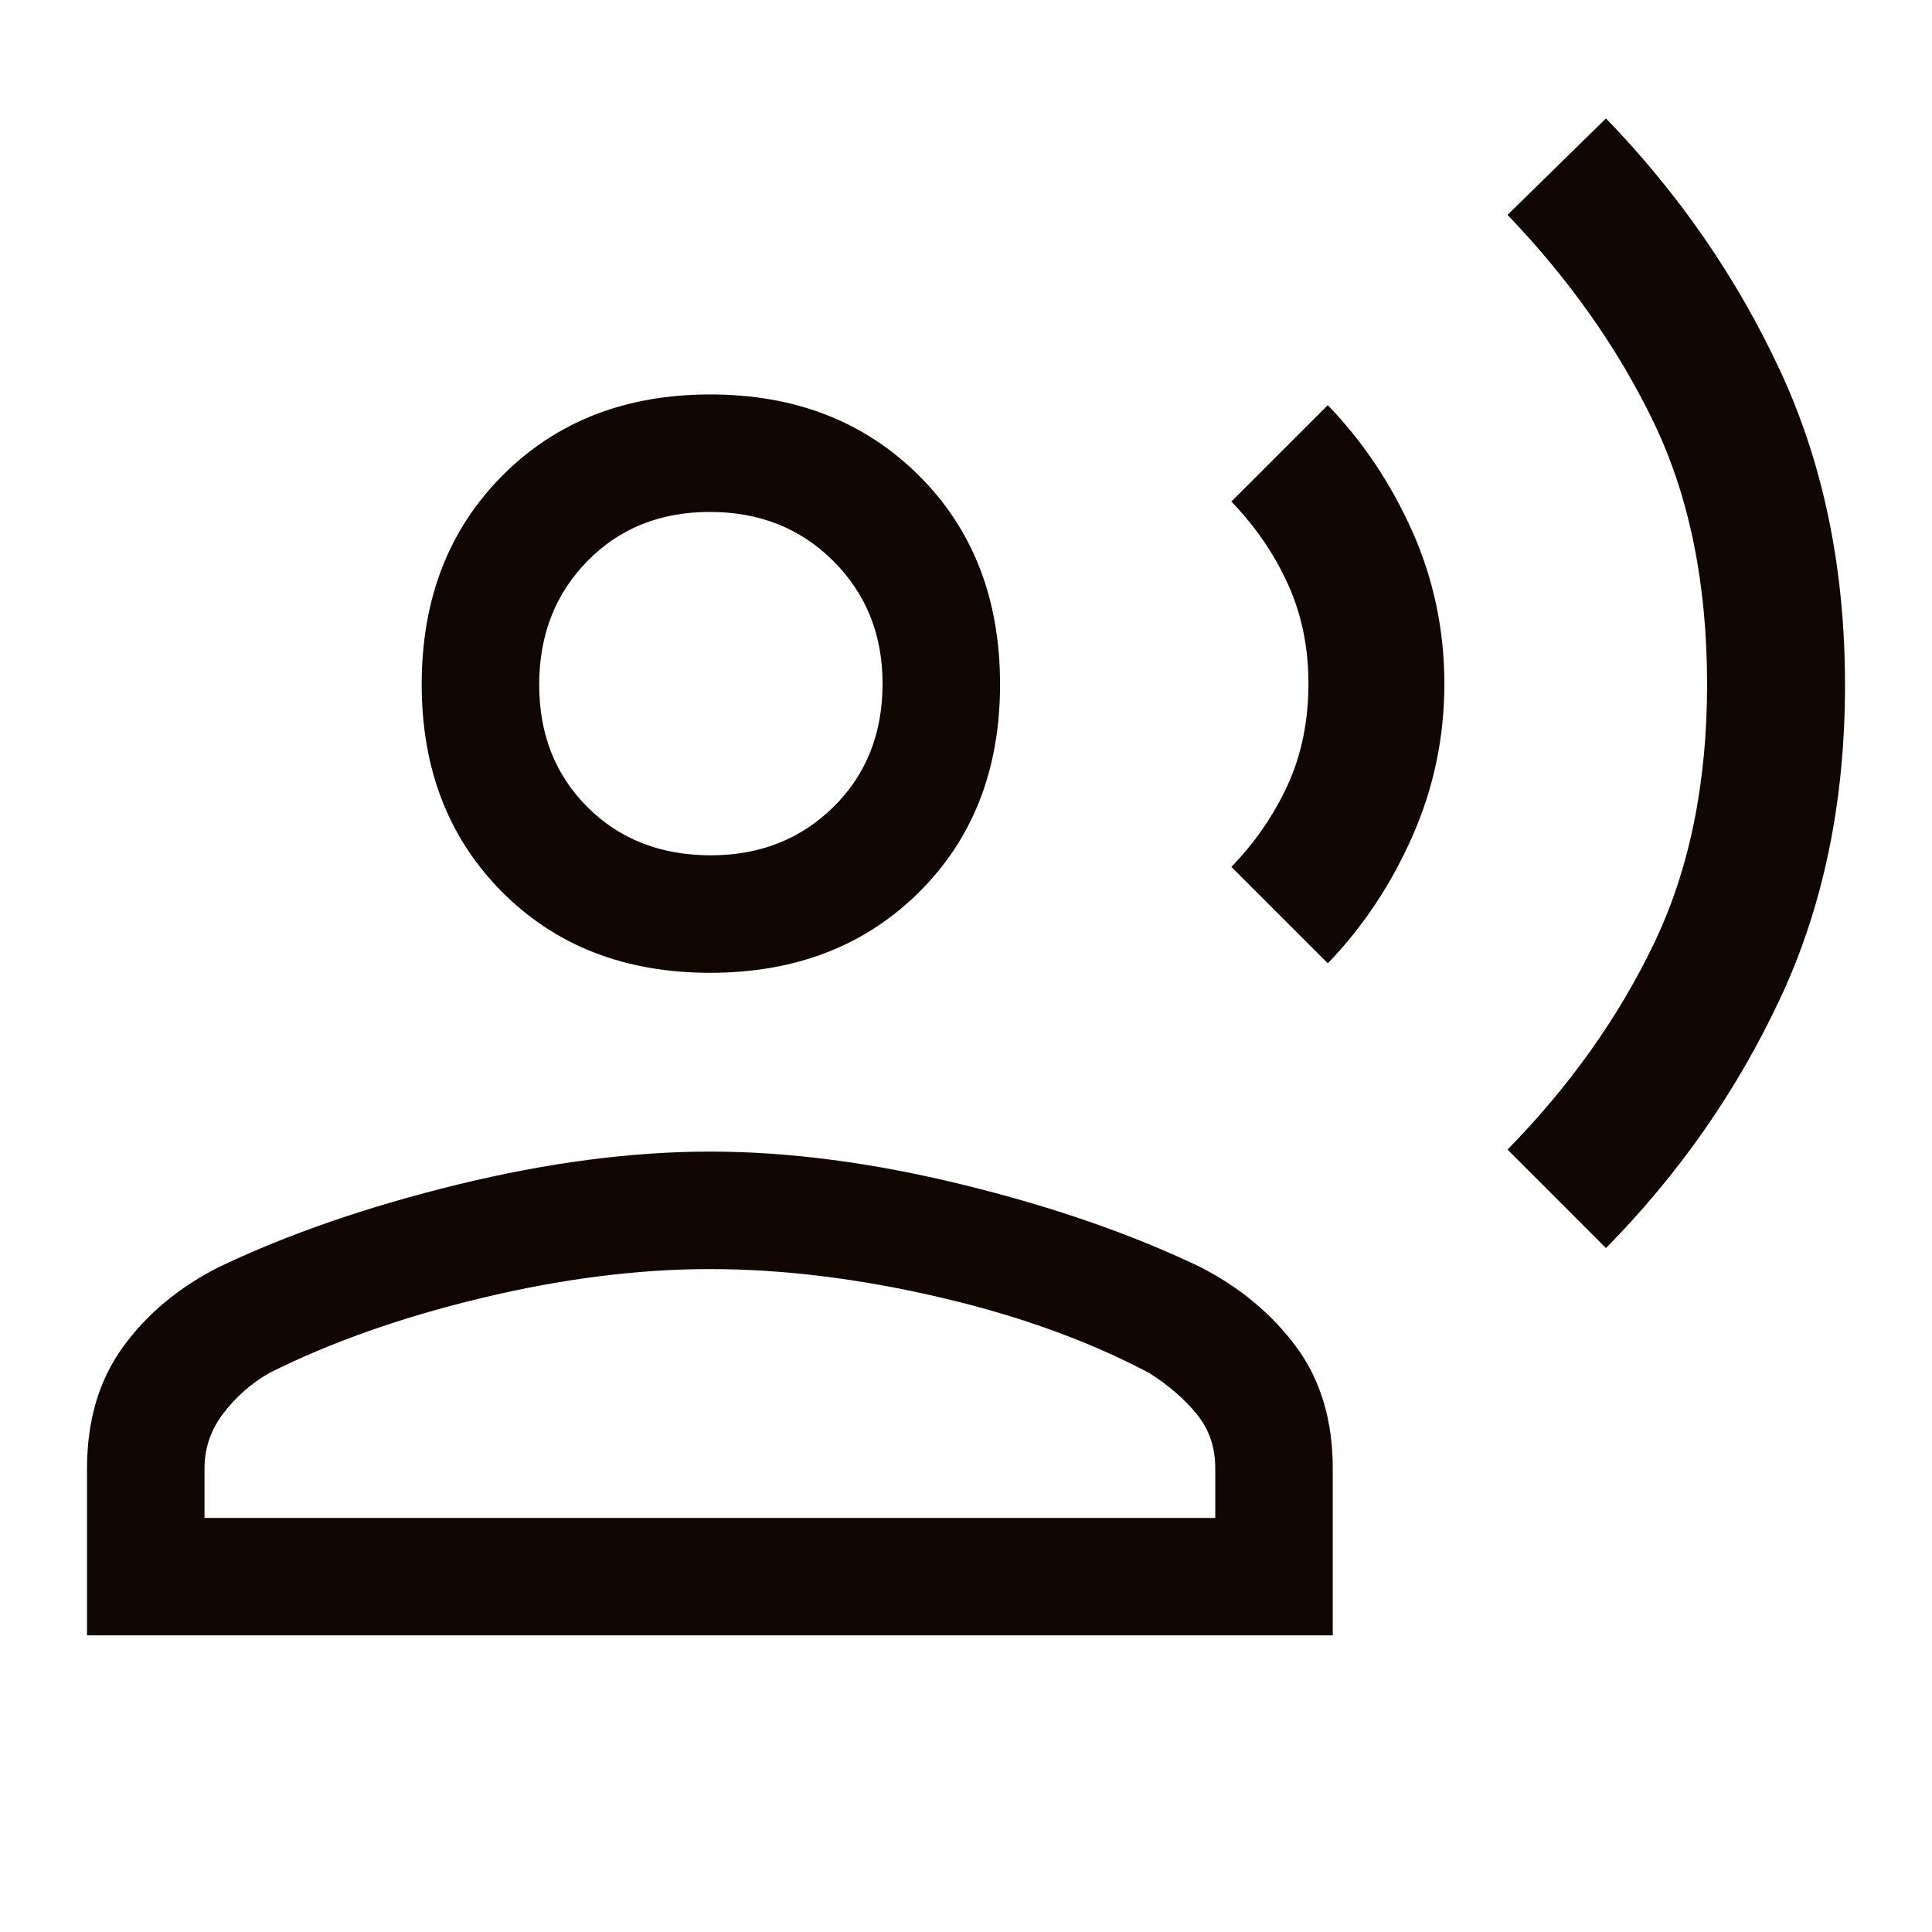 <svg xmlns="http://www.w3.org/2000/svg" width="48" height="48" viewBox="0 0 48 48" fill="none"><mask id="mask0_173_55" style="mask-type:alpha" maskUnits="userSpaceOnUse" x="0" y="0" width="48" height="48"><rect width="48" height="48" fill="#D9D9D9"></rect></mask><g mask="url(#mask0_173_55)"><path d="M39.9 31.008L37.454 28.561C38.998 26.985 40.21 25.279 41.091 23.445C41.971 21.612 42.412 19.464 42.412 17.003C42.412 14.504 41.971 12.337 41.091 10.504C40.21 8.671 38.998 6.949 37.454 5.339L39.9 2.942C41.714 4.816 43.157 6.908 44.23 9.216C45.302 11.524 45.839 14.127 45.839 17.023C45.839 19.92 45.301 22.516 44.226 24.812C43.15 27.108 41.709 29.173 39.9 31.008ZM32.989 23.934L30.593 21.538C31.187 20.923 31.655 20.242 31.996 19.494C32.337 18.746 32.508 17.908 32.508 16.98C32.508 16.081 32.337 15.257 31.996 14.508C31.655 13.759 31.187 13.077 30.593 12.461L32.989 10.066C33.86 10.97 34.561 12.018 35.091 13.207C35.62 14.396 35.885 15.659 35.885 16.994C35.885 18.317 35.62 19.578 35.091 20.777C34.561 21.977 33.86 23.029 32.989 23.934ZM17.643 24.169C15.53 24.169 13.808 23.5 12.476 22.162C11.143 20.824 10.477 19.104 10.477 17.001C10.477 14.886 11.146 13.157 12.484 11.814C13.822 10.471 15.543 9.8 17.645 9.8C19.748 9.8 21.474 10.469 22.823 11.808C24.172 13.147 24.846 14.879 24.846 17.003C24.846 19.116 24.174 20.838 22.829 22.171C21.484 23.503 19.755 24.169 17.643 24.169ZM2.162 40.63V36.487C2.162 35.293 2.46 34.285 3.056 33.464C3.652 32.642 4.449 31.979 5.448 31.475C7.167 30.656 9.143 29.974 11.376 29.429C13.609 28.884 15.698 28.611 17.644 28.611C19.589 28.611 21.676 28.884 23.904 29.429C26.132 29.974 28.102 30.656 29.813 31.475C30.799 31.979 31.596 32.64 32.202 33.459C32.809 34.278 33.112 35.286 33.112 36.484V40.63H2.162ZM5.081 37.712H30.193V36.474C30.193 35.961 30.043 35.518 29.742 35.145C29.442 34.771 29.047 34.428 28.558 34.115C27.045 33.313 25.294 32.681 23.305 32.221C21.316 31.761 19.427 31.53 17.637 31.53C15.847 31.53 13.952 31.771 11.953 32.252C9.954 32.733 8.198 33.354 6.685 34.115C6.236 34.374 5.857 34.708 5.547 35.117C5.236 35.525 5.081 35.981 5.081 36.484V37.712ZM17.662 21.25C18.877 21.25 19.892 20.85 20.706 20.049C21.52 19.249 21.927 18.227 21.927 16.985C21.927 15.769 21.52 14.755 20.706 13.941C19.892 13.126 18.869 12.719 17.637 12.719C16.405 12.719 15.39 13.126 14.593 13.941C13.795 14.755 13.396 15.777 13.396 17.009C13.396 18.241 13.796 19.256 14.597 20.054C15.397 20.851 16.419 21.25 17.662 21.25Z" fill="#100704"></path></g></svg>